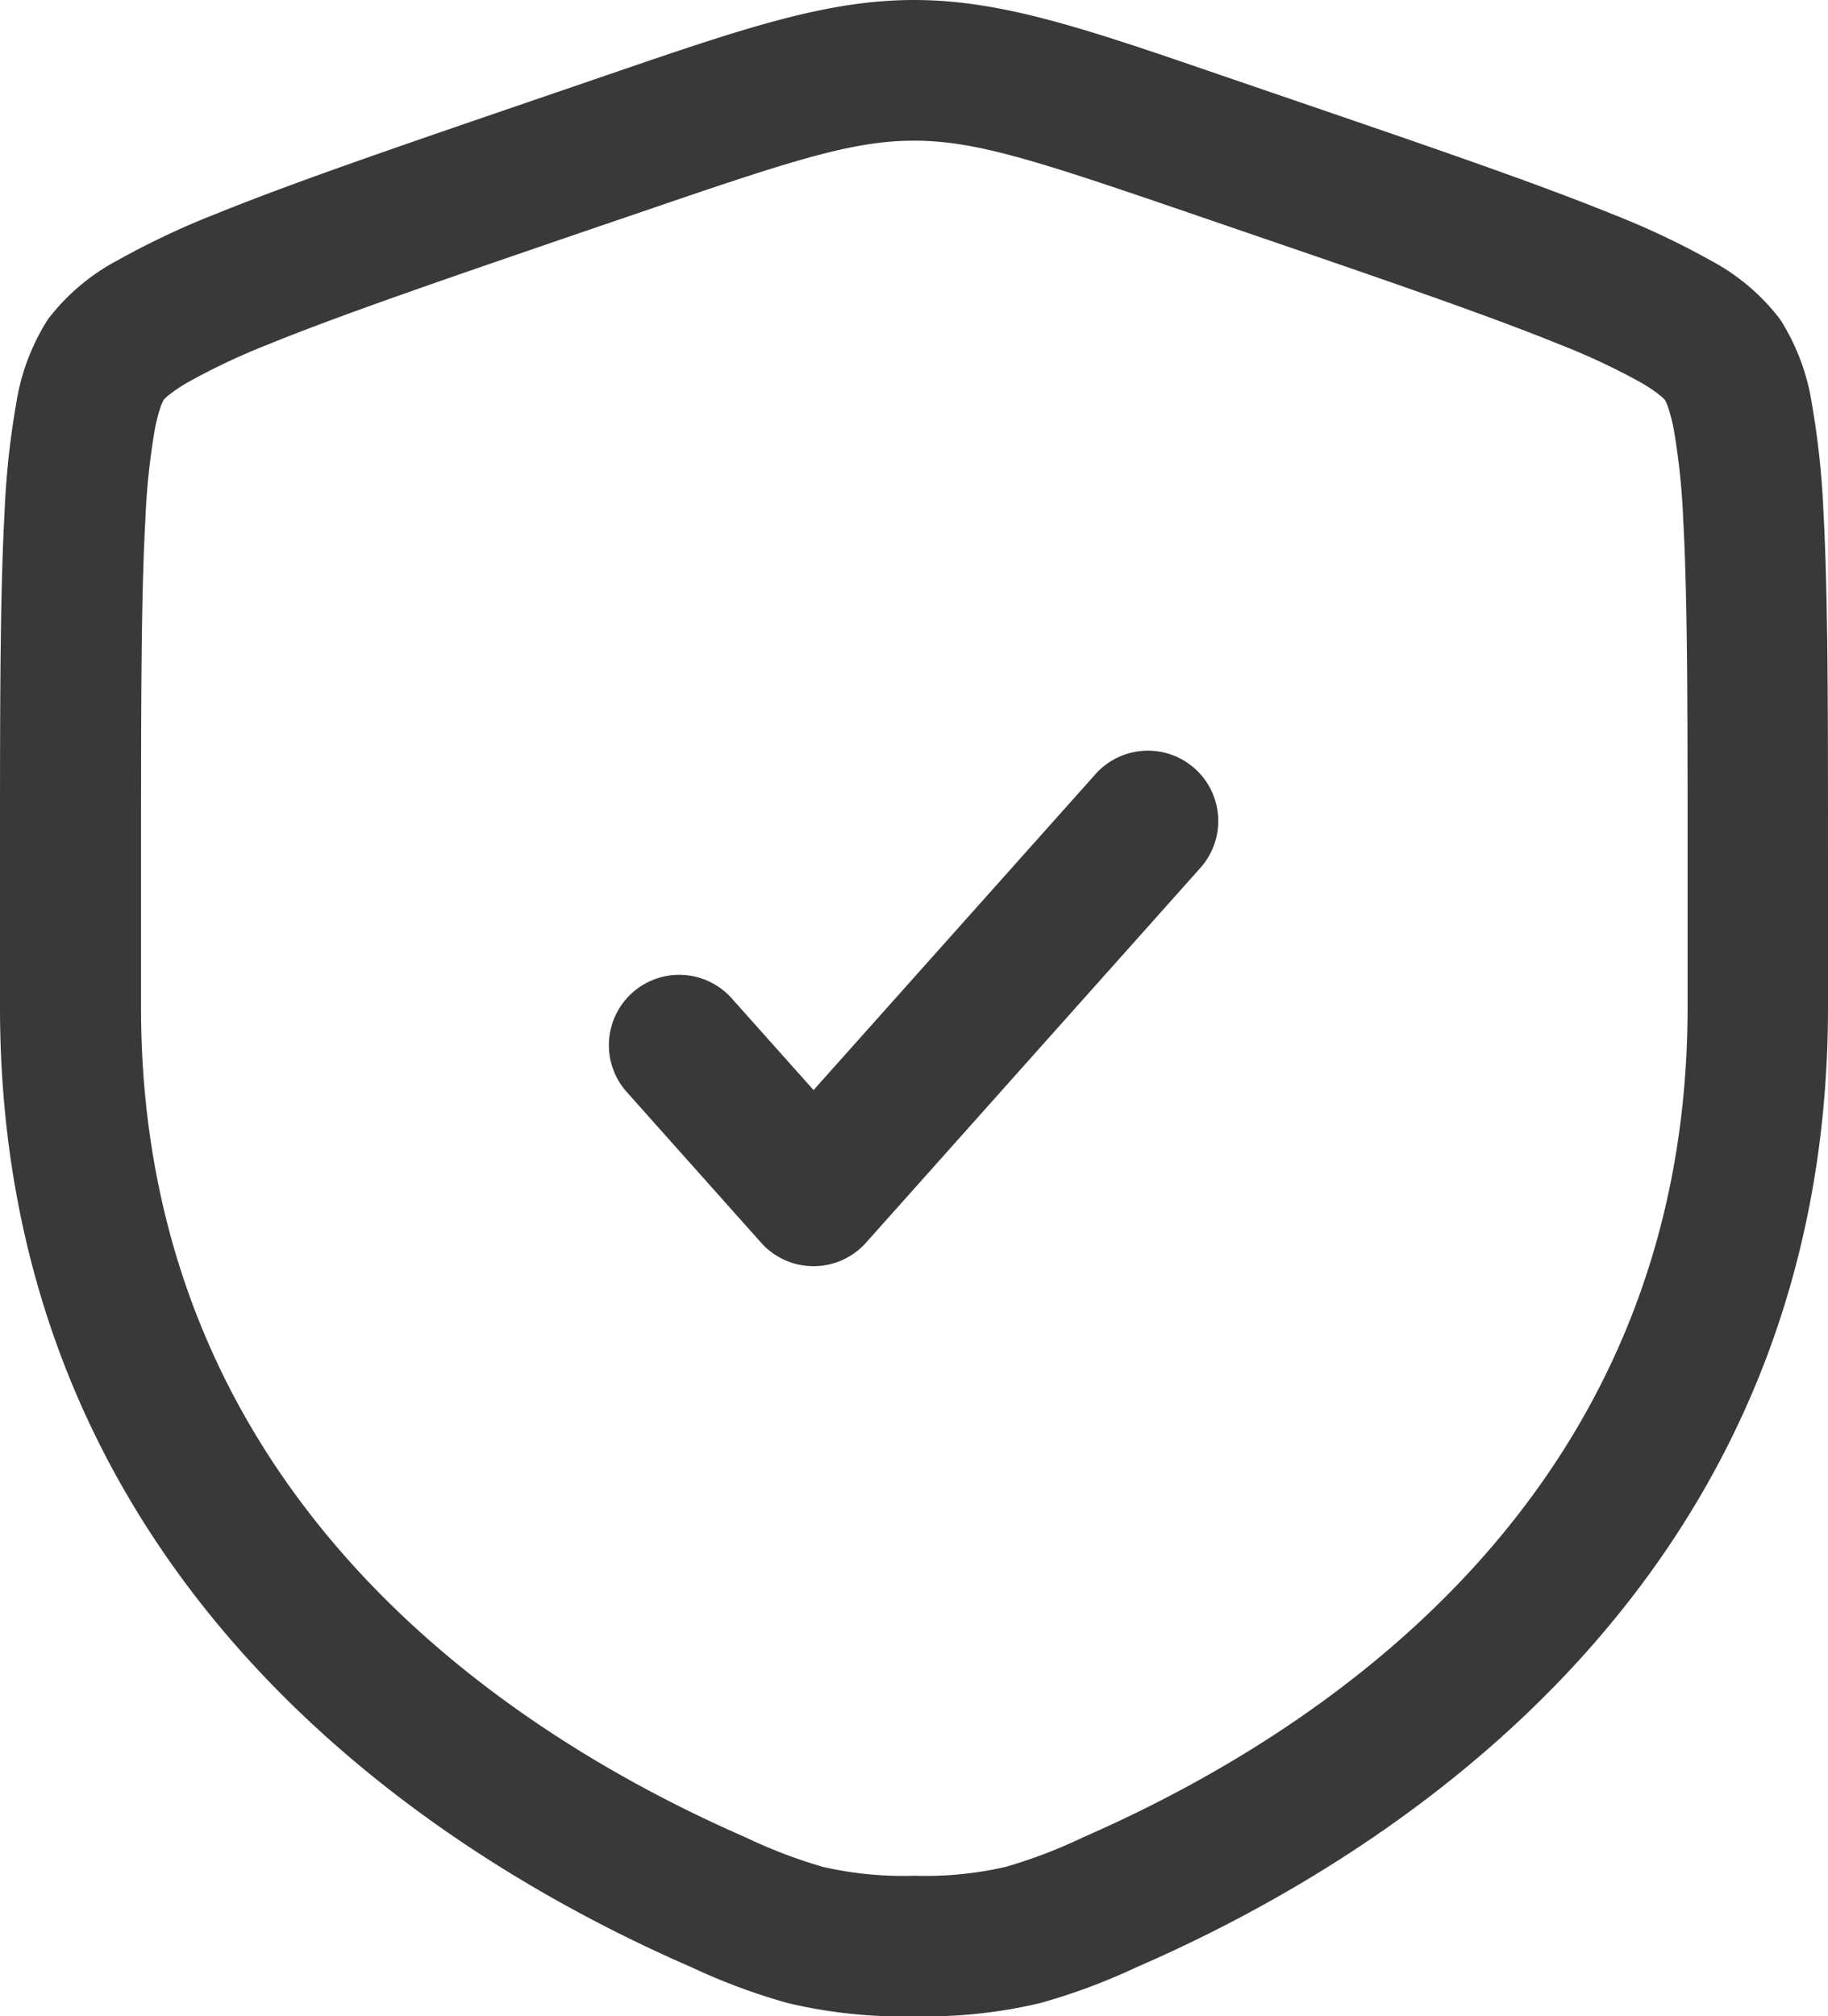 <svg xmlns="http://www.w3.org/2000/svg" width="48.088" height="53.02" viewBox="0 0 48.088 53.02"><path d="M24.31,12.331a1.85,1.85,0,0,0-2.76-2.464l-7.427,8.319-2.143-2.4A1.85,1.85,0,1,0,9.22,18.25L12.743,22.2a1.849,1.849,0,0,0,2.759,0Z" transform="translate(7.279 10.478)" fill="#3a3939"/><path d="M26.294,1.25c-2.312,0-4.52.756-8.08,1.976L16.42,3.84c-3.653,1.25-6.472,2.215-8.49,3.035A21.087,21.087,0,0,0,5.335,8.1,5.617,5.617,0,0,0,3.517,9.638a5.742,5.742,0,0,0-.84,2.219,21.833,21.833,0,0,0-.307,2.861C2.25,16.905,2.25,19.9,2.25,23.789v3.95C2.25,42.784,13.614,50,20.371,52.95l.067.029a16.3,16.3,0,0,0,2.531.942,13.04,13.04,0,0,0,3.325.349,13.04,13.04,0,0,0,3.325-.349,16.289,16.289,0,0,0,2.53-.942l.067-.029C38.974,50,50.338,42.784,50.338,27.739v-3.95c0-3.887,0-6.884-.119-9.071a21.825,21.825,0,0,0-.307-2.861,5.743,5.743,0,0,0-.84-2.219A5.616,5.616,0,0,0,47.253,8.1a21.1,21.1,0,0,0-2.594-1.222c-2.018-.82-4.837-1.785-8.491-3.035l-1.794-.614C30.813,2.006,28.606,1.25,26.294,1.25Zm-7.2,5.584c3.981-1.363,5.577-1.885,7.2-1.885s3.218.522,7.2,1.885l1.413.484c3.73,1.277,6.45,2.209,8.36,2.985A17.6,17.6,0,0,1,45.4,11.3a4.046,4.046,0,0,1,.514.343.949.949,0,0,1,.134.125,1,1,0,0,1,.079.18,4.286,4.286,0,0,1,.157.613,18.3,18.3,0,0,1,.246,2.362c.113,2.074.114,4.97.114,8.936v3.883c0,12.762-9.543,19.043-15.9,21.821a13.36,13.36,0,0,1-2.034.777,9.432,9.432,0,0,1-2.408.234,9.432,9.432,0,0,1-2.408-.234,13.36,13.36,0,0,1-2.034-.777c-6.36-2.778-15.9-9.059-15.9-21.821V23.855c0-3.966,0-6.862.114-8.936a18.343,18.343,0,0,1,.246-2.362,4.282,4.282,0,0,1,.157-.613,1.008,1.008,0,0,1,.079-.18.952.952,0,0,1,.134-.125,4.065,4.065,0,0,1,.514-.343A17.6,17.6,0,0,1,9.322,10.3c1.91-.776,4.63-1.708,8.36-2.985Z" transform="translate(-2.25 -1.25)" fill="#3a3939" fill-rule="evenodd"/></svg>